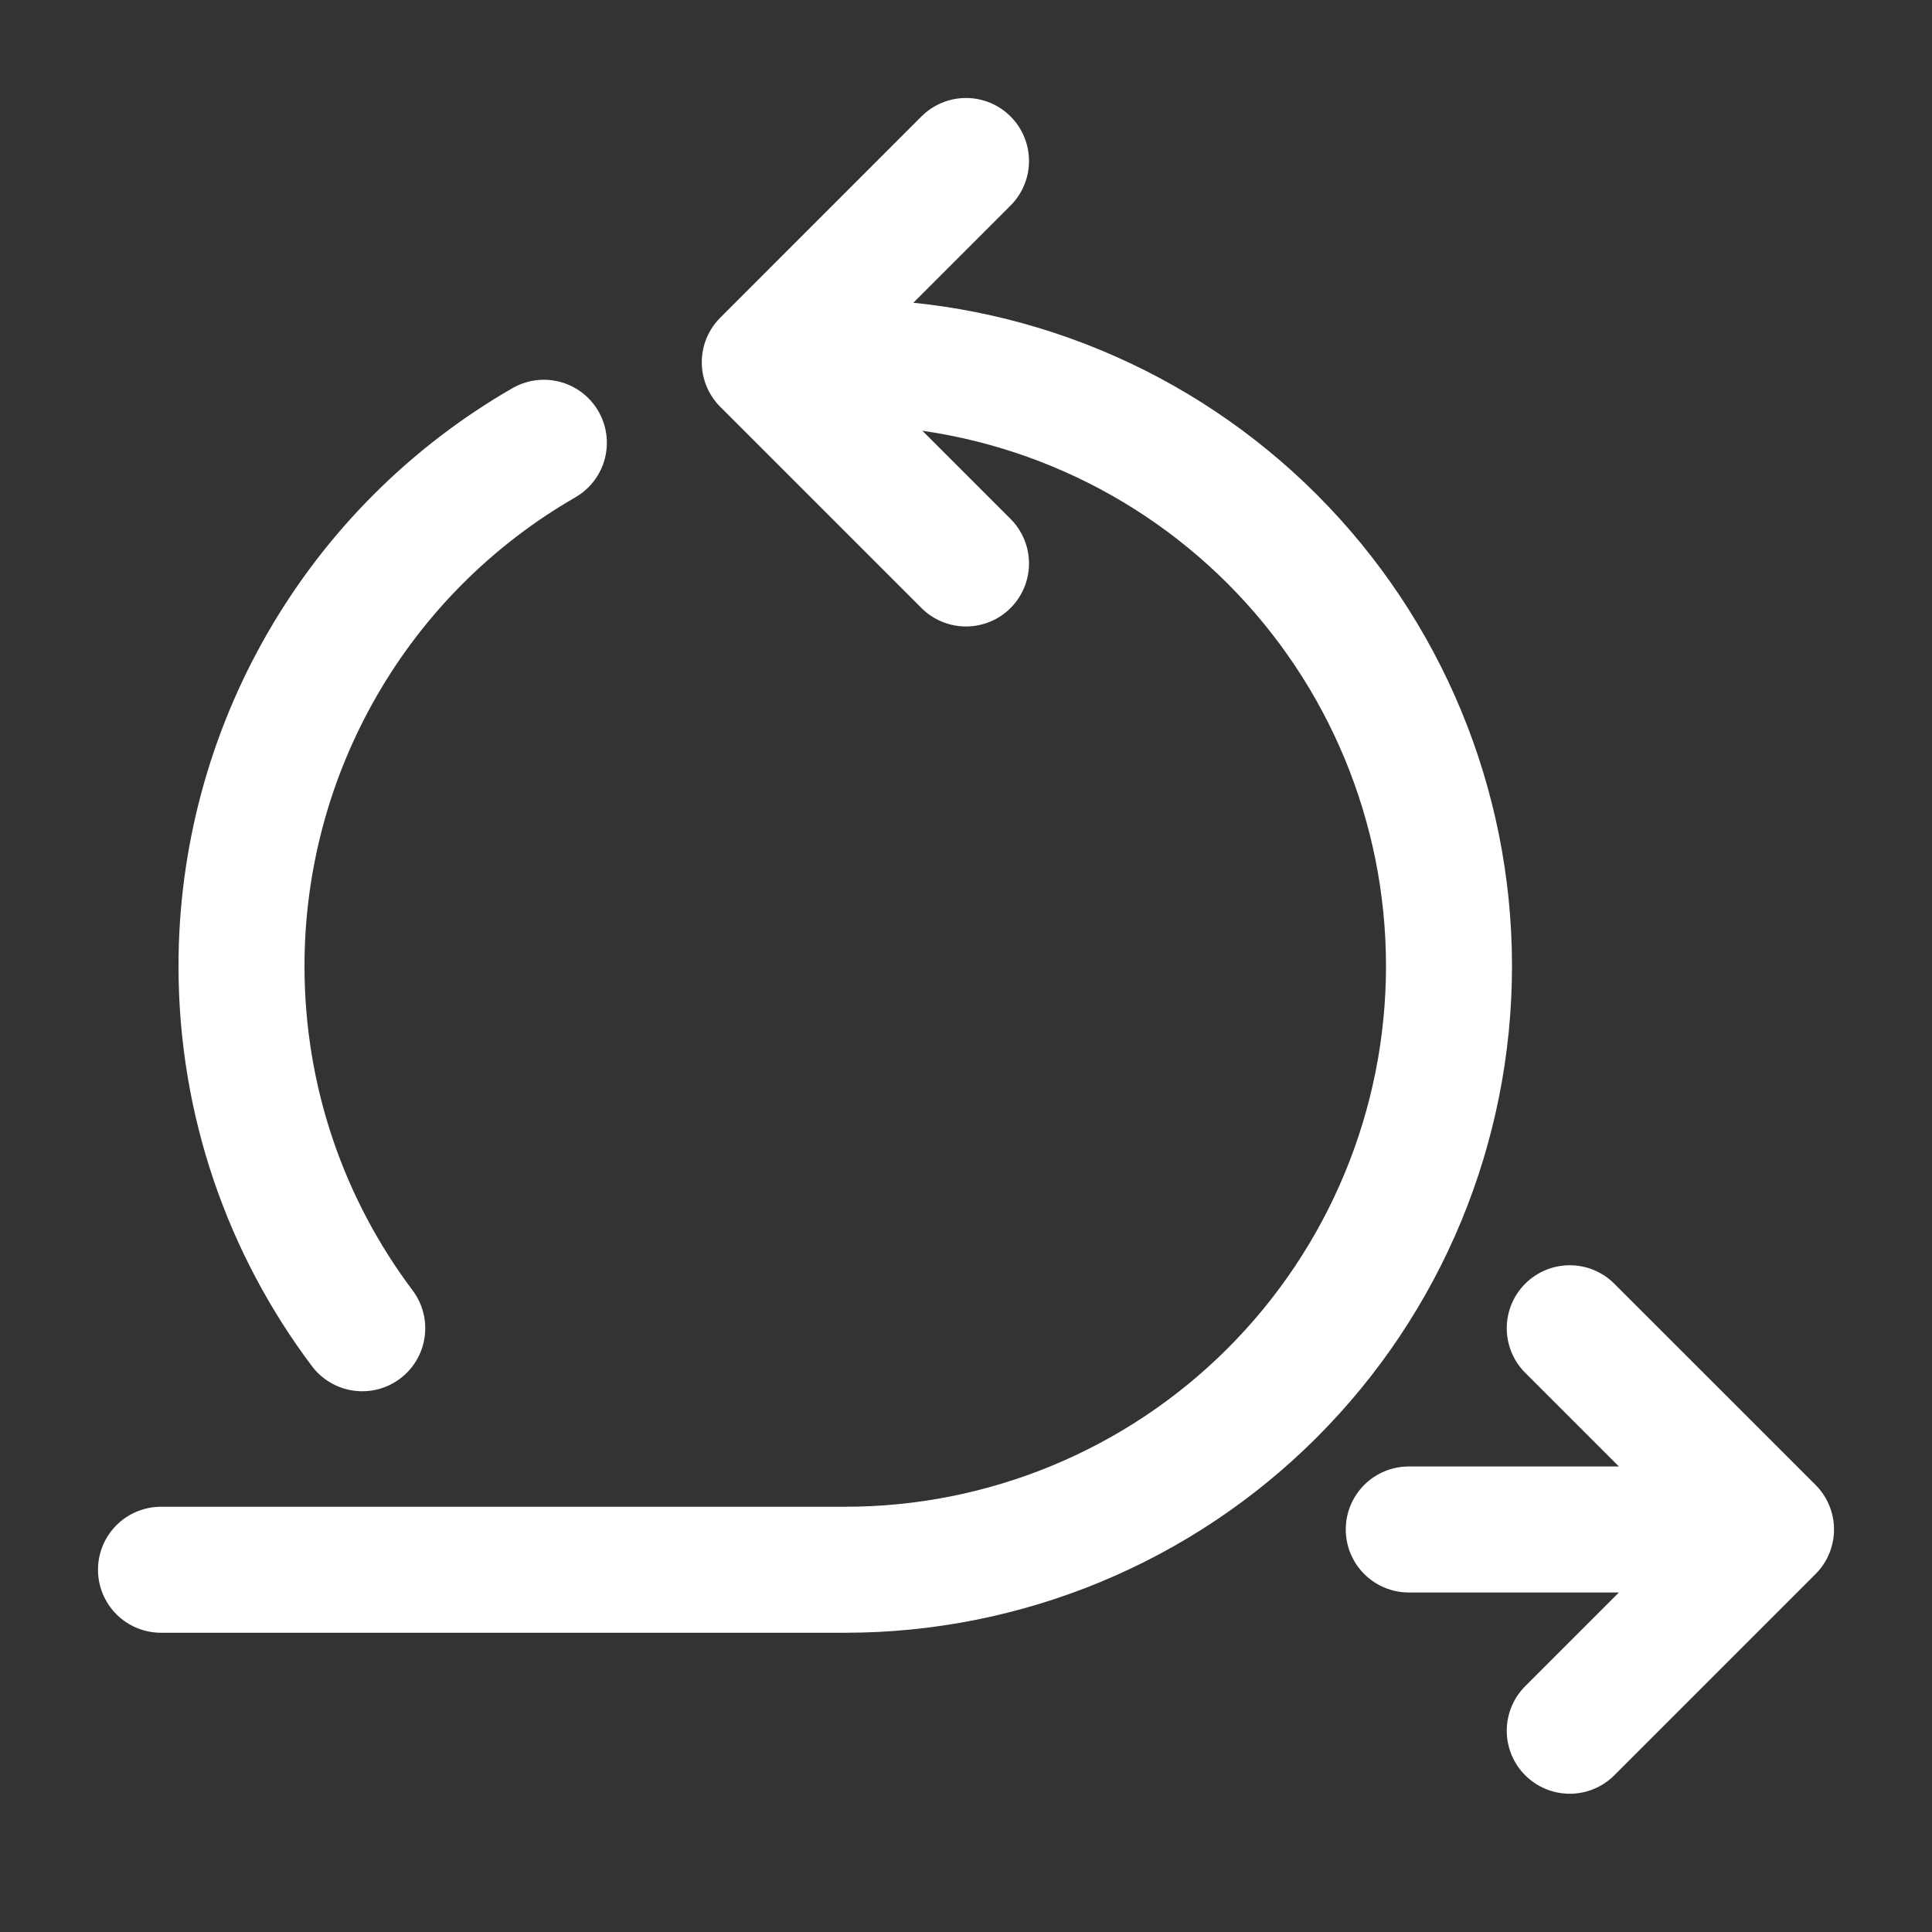 <svg width="46" height="46" viewBox="0 0 46 46" fill="none" xmlns="http://www.w3.org/2000/svg">
<rect x="0" y="0" width="46" height="46" fill="#333333" stroke="none"/>
<path d="M33.542 36.416H42.167M42.167 36.416L37.375 31.625M42.167 36.416L37.375 41.208M23 3.833L18.209 8.625L23 13.416" stroke="white" stroke-width="3" stroke-linecap="round" stroke-linejoin="round"/>
<path d="M20.125 8.625C23.938 8.625 27.594 10.139 30.29 12.835C32.986 15.531 34.5 19.188 34.5 23C34.5 26.812 32.986 30.469 30.29 33.165C27.594 35.861 23.938 37.375 20.125 37.375H3.833" stroke="white" stroke-width="3" stroke-linecap="round" stroke-linejoin="round"/>
<path d="M12.949 10.542C10.76 11.803 8.942 13.618 7.679 15.806C6.415 17.993 5.75 20.474 5.75 23C5.75 26.236 6.819 29.222 8.625 31.625" stroke="white" stroke-width="3" stroke-linecap="round" stroke-linejoin="round"/>
</svg>
